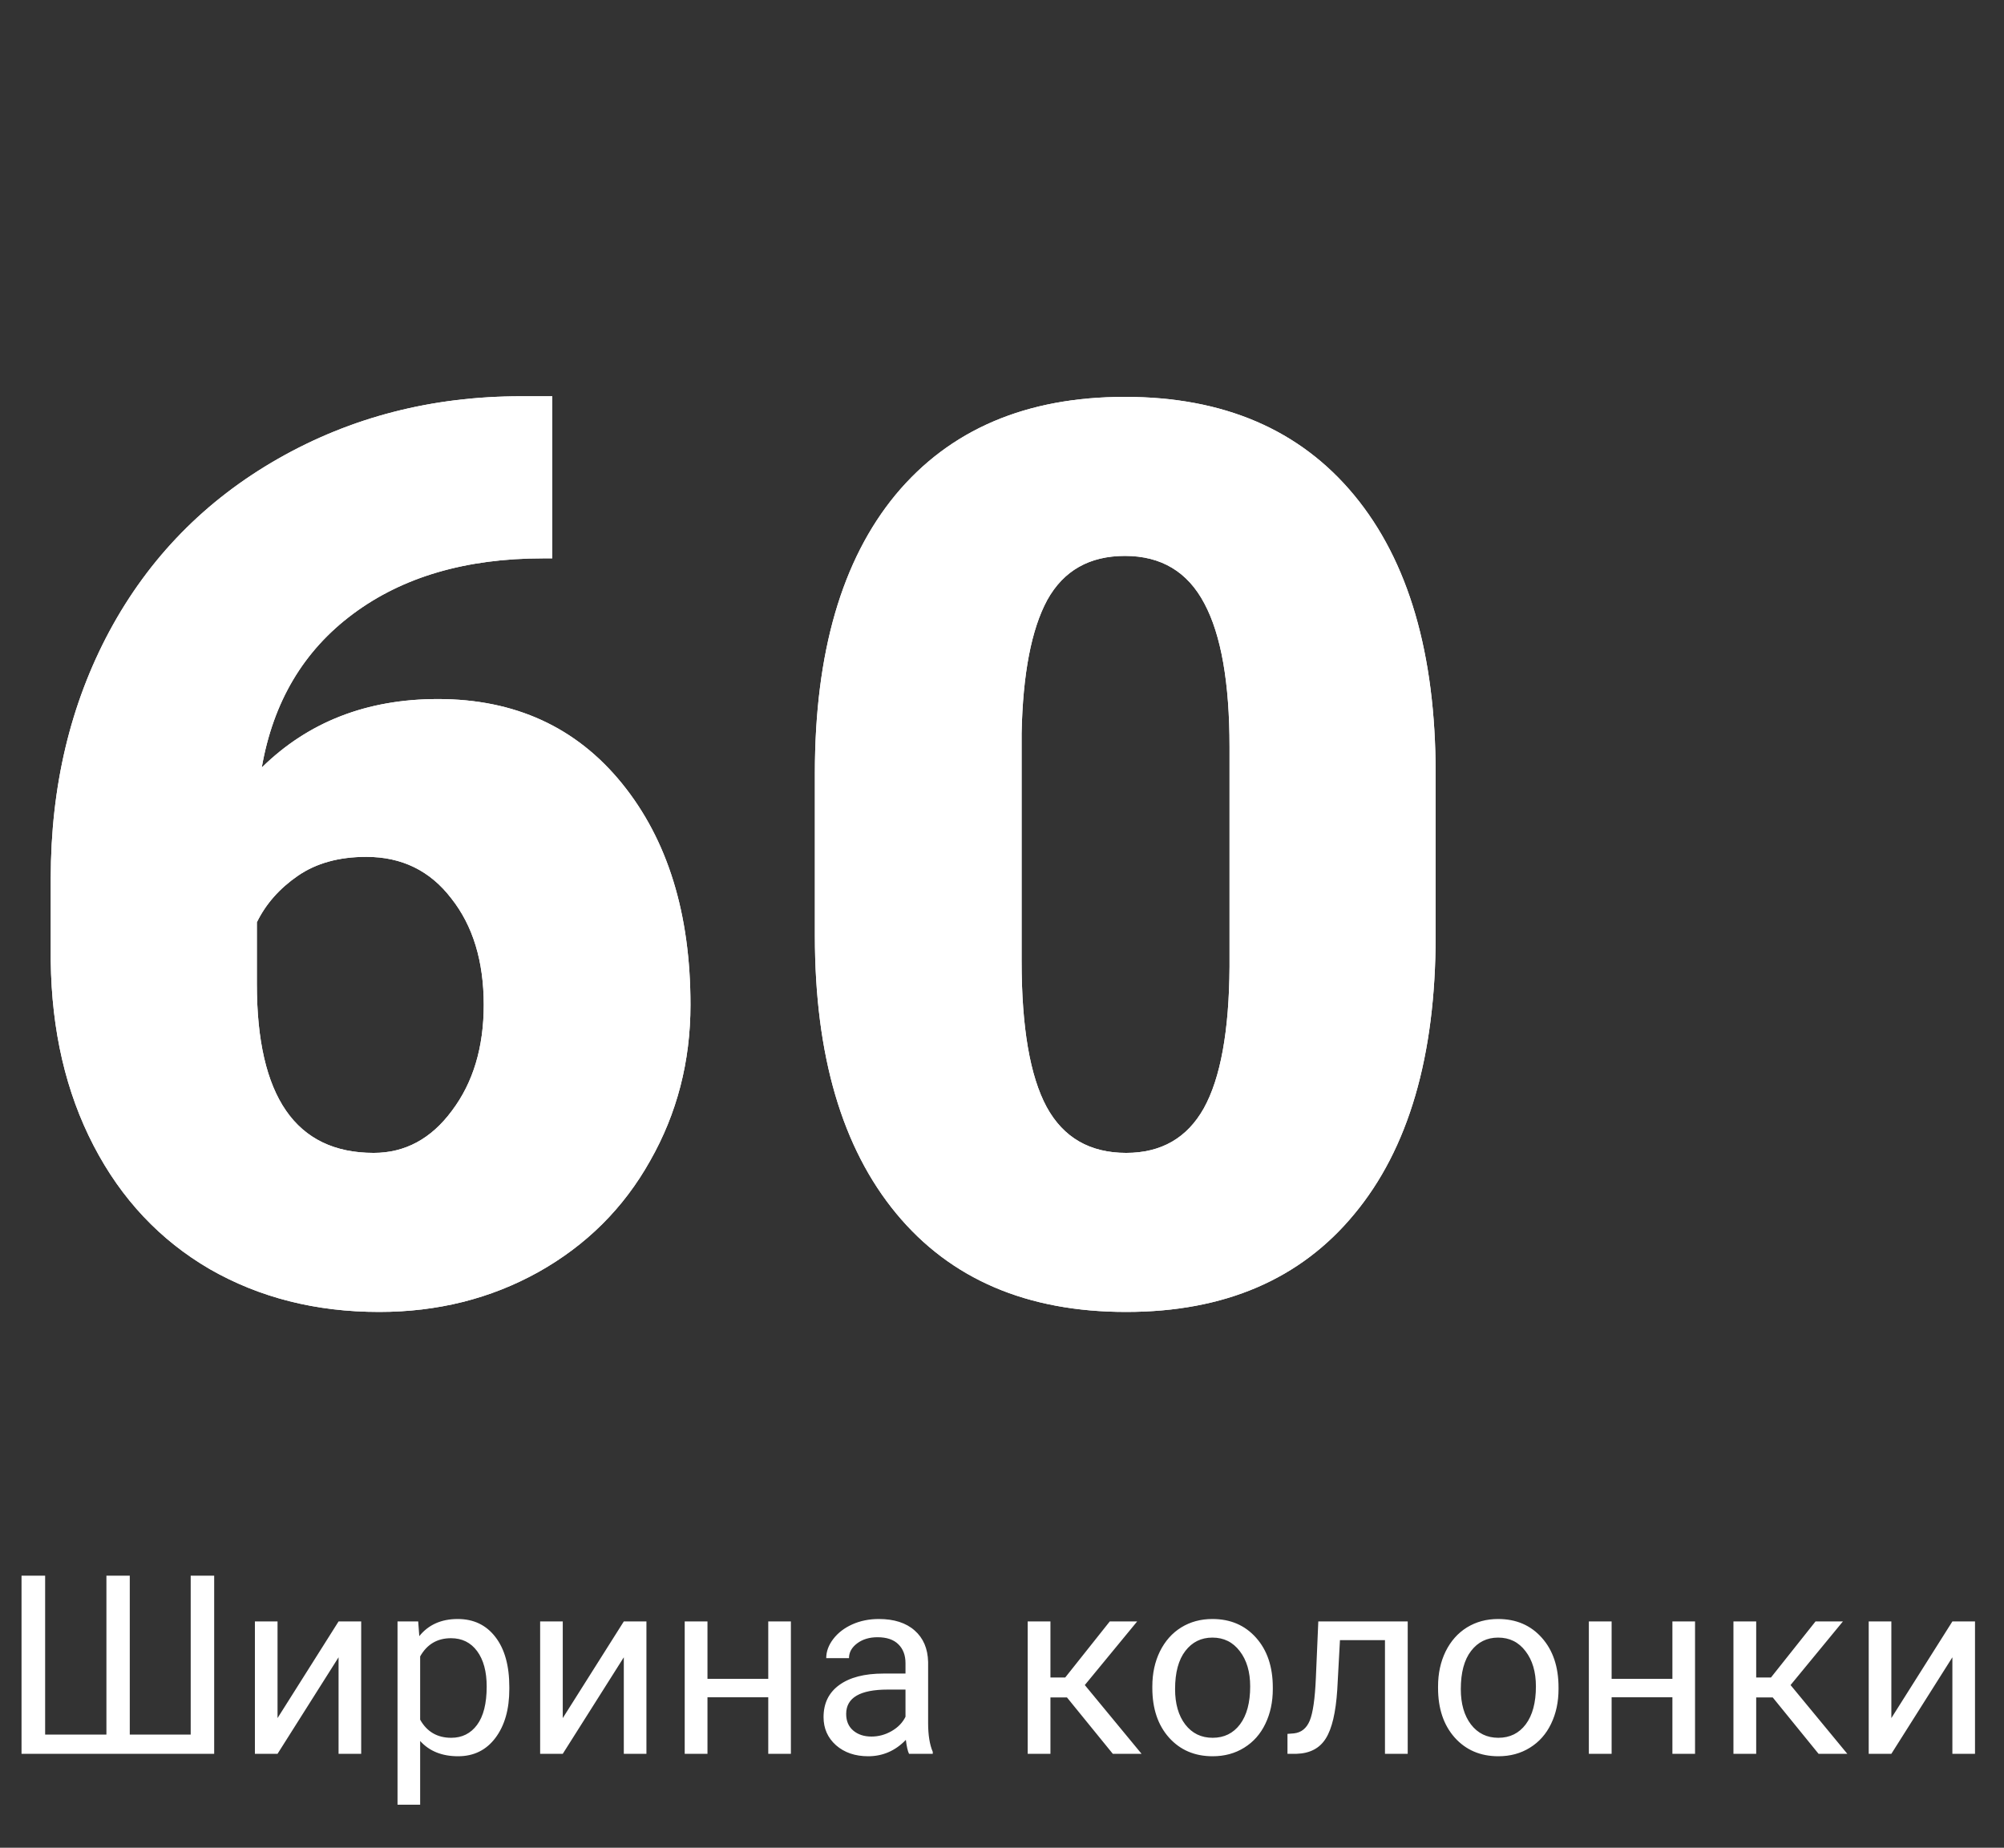 <?xml version="1.0" encoding="UTF-8"?> <svg xmlns="http://www.w3.org/2000/svg" width="128" height="118" viewBox="0 0 128 118" fill="none"><rect x="0" y="0" width="128" height="118" fill="#333333" stroke="none"/> <path d="M35.273 25.306V35.657H34.688C29.766 35.657 25.716 36.842 22.539 39.212C19.388 41.556 17.448 44.824 16.719 49.017C19.688 46.1 23.438 44.642 27.969 44.642C32.891 44.642 36.81 46.438 39.727 50.032C42.643 53.626 44.102 58.34 44.102 64.173C44.102 67.793 43.242 71.113 41.523 74.134C39.831 77.155 37.448 79.524 34.375 81.243C31.328 82.936 27.943 83.782 24.219 83.782C20.182 83.782 16.576 82.871 13.398 81.048C10.221 79.199 7.747 76.569 5.977 73.157C4.206 69.746 3.294 65.814 3.242 61.36V56.087C3.242 50.227 4.492 44.967 6.992 40.306C9.518 35.618 13.112 31.946 17.773 29.29C22.435 26.634 27.604 25.306 33.281 25.306H35.273ZM23.398 54.72C21.654 54.72 20.195 55.123 19.023 55.931C17.852 56.738 16.979 57.727 16.406 58.899V62.845C16.406 70.032 18.893 73.626 23.867 73.626C25.872 73.626 27.539 72.728 28.867 70.931C30.221 69.134 30.898 66.881 30.898 64.173C30.898 61.386 30.208 59.121 28.828 57.376C27.474 55.605 25.664 54.72 23.398 54.72ZM91.697 59.759C91.697 67.441 89.965 73.366 86.502 77.532C83.064 81.699 78.207 83.782 71.931 83.782C65.603 83.782 60.707 81.686 57.244 77.493C53.78 73.3 52.048 67.389 52.048 59.759V49.368C52.048 41.686 53.767 35.761 57.205 31.595C60.668 27.428 65.551 25.345 71.853 25.345C78.155 25.345 83.038 27.441 86.502 31.634C89.965 35.827 91.697 41.751 91.697 49.407V59.759ZM78.533 47.688C78.533 43.6 77.999 40.553 76.931 38.548C75.864 36.517 74.171 35.501 71.853 35.501C69.588 35.501 67.934 36.438 66.892 38.313C65.877 40.188 65.33 43.027 65.252 46.829V61.36C65.252 65.605 65.785 68.717 66.853 70.696C67.921 72.649 69.614 73.626 71.931 73.626C74.171 73.626 75.825 72.675 76.892 70.774C77.96 68.847 78.507 65.84 78.533 61.751V47.688Z" fill="white"></path> <path d="M35.273 25.306V35.657H34.688C29.766 35.657 25.716 36.842 22.539 39.212C19.388 41.556 17.448 44.824 16.719 49.017C19.688 46.1 23.438 44.642 27.969 44.642C32.891 44.642 36.81 46.438 39.727 50.032C42.643 53.626 44.102 58.34 44.102 64.173C44.102 67.793 43.242 71.113 41.523 74.134C39.831 77.155 37.448 79.524 34.375 81.243C31.328 82.936 27.943 83.782 24.219 83.782C20.182 83.782 16.576 82.871 13.398 81.048C10.221 79.199 7.747 76.569 5.977 73.157C4.206 69.746 3.294 65.814 3.242 61.36V56.087C3.242 50.227 4.492 44.967 6.992 40.306C9.518 35.618 13.112 31.946 17.773 29.29C22.435 26.634 27.604 25.306 33.281 25.306H35.273ZM23.398 54.72C21.654 54.72 20.195 55.123 19.023 55.931C17.852 56.738 16.979 57.727 16.406 58.899V62.845C16.406 70.032 18.893 73.626 23.867 73.626C25.872 73.626 27.539 72.728 28.867 70.931C30.221 69.134 30.898 66.881 30.898 64.173C30.898 61.386 30.208 59.121 28.828 57.376C27.474 55.605 25.664 54.72 23.398 54.72ZM91.697 59.759C91.697 67.441 89.965 73.366 86.502 77.532C83.064 81.699 78.207 83.782 71.931 83.782C65.603 83.782 60.707 81.686 57.244 77.493C53.78 73.3 52.048 67.389 52.048 59.759V49.368C52.048 41.686 53.767 35.761 57.205 31.595C60.668 27.428 65.551 25.345 71.853 25.345C78.155 25.345 83.038 27.441 86.502 31.634C89.965 35.827 91.697 41.751 91.697 49.407V59.759ZM78.533 47.688C78.533 43.6 77.999 40.553 76.931 38.548C75.864 36.517 74.171 35.501 71.853 35.501C69.588 35.501 67.934 36.438 66.892 38.313C65.877 40.188 65.33 43.027 65.252 46.829V61.36C65.252 65.605 65.785 68.717 66.853 70.696C67.921 72.649 69.614 73.626 71.931 73.626C74.171 73.626 75.825 72.675 76.892 70.774C77.96 68.847 78.507 65.84 78.533 61.751V47.688Z" fill="white"></path> <path d="M2.883 100.626V110.774H6.797V100.626H8.289V110.774H12.18V100.626H13.68V112.001H1.375V100.626H2.883ZM21.625 103.548H23.07V112.001H21.625V105.837L17.727 112.001H16.281V103.548H17.727V109.72L21.625 103.548ZM32.531 107.868C32.531 109.155 32.237 110.191 31.648 110.978C31.06 111.764 30.263 112.157 29.258 112.157C28.232 112.157 27.424 111.832 26.836 111.181V115.251H25.391V103.548H26.711L26.781 104.485C27.37 103.756 28.188 103.392 29.234 103.392C30.25 103.392 31.052 103.774 31.641 104.54C32.234 105.306 32.531 106.371 32.531 107.735V107.868ZM31.086 107.704C31.086 106.751 30.883 105.998 30.477 105.446C30.07 104.894 29.513 104.618 28.805 104.618C27.93 104.618 27.273 105.006 26.836 105.782V109.821C27.268 110.592 27.93 110.978 28.82 110.978C29.513 110.978 30.062 110.704 30.469 110.157C30.88 109.605 31.086 108.787 31.086 107.704ZM39.844 103.548H41.289V112.001H39.844V105.837L35.945 112.001H34.5V103.548H35.945V109.72L39.844 103.548ZM50.516 112.001H49.07V108.392H45.188V112.001H43.734V103.548H45.188V107.212H49.07V103.548H50.516V112.001ZM58.062 112.001C57.979 111.834 57.911 111.537 57.859 111.11C57.188 111.808 56.385 112.157 55.453 112.157C54.62 112.157 53.935 111.923 53.398 111.454C52.867 110.98 52.602 110.381 52.602 109.657C52.602 108.777 52.935 108.095 53.602 107.61C54.273 107.121 55.216 106.876 56.43 106.876H57.836V106.212C57.836 105.707 57.685 105.306 57.383 105.009C57.081 104.707 56.635 104.556 56.047 104.556C55.531 104.556 55.099 104.686 54.75 104.946C54.401 105.207 54.227 105.522 54.227 105.892H52.773C52.773 105.47 52.922 105.063 53.219 104.673C53.521 104.277 53.927 103.965 54.438 103.735C54.953 103.506 55.518 103.392 56.133 103.392C57.107 103.392 57.87 103.636 58.422 104.126C58.974 104.61 59.26 105.28 59.281 106.134V110.024C59.281 110.8 59.38 111.418 59.578 111.876V112.001H58.062ZM55.664 110.899C56.117 110.899 56.547 110.782 56.953 110.548C57.359 110.313 57.654 110.009 57.836 109.634V107.899H56.703C54.932 107.899 54.047 108.418 54.047 109.454C54.047 109.907 54.198 110.261 54.5 110.517C54.802 110.772 55.19 110.899 55.664 110.899ZM68.148 108.399H67.094V112.001H65.641V103.548H67.094V107.126H68.039L70.883 103.548H72.633L69.289 107.61L72.914 112.001H71.078L68.148 108.399ZM73.602 107.696C73.602 106.868 73.763 106.123 74.086 105.462C74.414 104.8 74.867 104.29 75.445 103.931C76.029 103.571 76.693 103.392 77.438 103.392C78.588 103.392 79.518 103.79 80.227 104.587C80.94 105.384 81.297 106.444 81.297 107.767V107.868C81.297 108.691 81.138 109.431 80.82 110.087C80.508 110.738 80.057 111.246 79.469 111.61C78.885 111.975 78.213 112.157 77.453 112.157C76.307 112.157 75.378 111.759 74.664 110.962C73.956 110.165 73.602 109.11 73.602 107.798V107.696ZM75.055 107.868C75.055 108.806 75.271 109.558 75.703 110.126C76.141 110.694 76.724 110.978 77.453 110.978C78.188 110.978 78.771 110.691 79.203 110.118C79.635 109.54 79.852 108.733 79.852 107.696C79.852 106.769 79.63 106.019 79.188 105.446C78.75 104.868 78.167 104.579 77.438 104.579C76.724 104.579 76.148 104.863 75.711 105.431C75.273 105.998 75.055 106.811 75.055 107.868ZM89.914 103.548V112.001H88.461V104.743H85.586L85.414 107.907C85.32 109.36 85.076 110.399 84.68 111.024C84.289 111.649 83.667 111.975 82.812 112.001H82.234V110.728L82.648 110.696C83.117 110.644 83.453 110.373 83.656 109.884C83.859 109.394 83.99 108.488 84.047 107.165L84.203 103.548H89.914ZM91.852 107.696C91.852 106.868 92.013 106.123 92.336 105.462C92.664 104.8 93.117 104.29 93.695 103.931C94.279 103.571 94.943 103.392 95.688 103.392C96.838 103.392 97.768 103.79 98.477 104.587C99.19 105.384 99.547 106.444 99.547 107.767V107.868C99.547 108.691 99.388 109.431 99.07 110.087C98.758 110.738 98.307 111.246 97.719 111.61C97.135 111.975 96.463 112.157 95.703 112.157C94.557 112.157 93.628 111.759 92.914 110.962C92.206 110.165 91.852 109.11 91.852 107.798V107.696ZM93.305 107.868C93.305 108.806 93.521 109.558 93.953 110.126C94.391 110.694 94.974 110.978 95.703 110.978C96.438 110.978 97.021 110.691 97.453 110.118C97.885 109.54 98.102 108.733 98.102 107.696C98.102 106.769 97.88 106.019 97.438 105.446C97 104.868 96.417 104.579 95.688 104.579C94.974 104.579 94.398 104.863 93.961 105.431C93.523 105.998 93.305 106.811 93.305 107.868ZM108.266 112.001H106.82V108.392H102.938V112.001H101.484V103.548H102.938V107.212H106.82V103.548H108.266V112.001ZM113.227 108.399H112.172V112.001H110.719V103.548H112.172V107.126H113.117L115.961 103.548H117.711L114.367 107.61L117.992 112.001H116.156L113.227 108.399ZM124.703 103.548H126.148V112.001H124.703V105.837L120.805 112.001H119.359V103.548H120.805V109.72L124.703 103.548Z" fill="white"></path> </svg> 